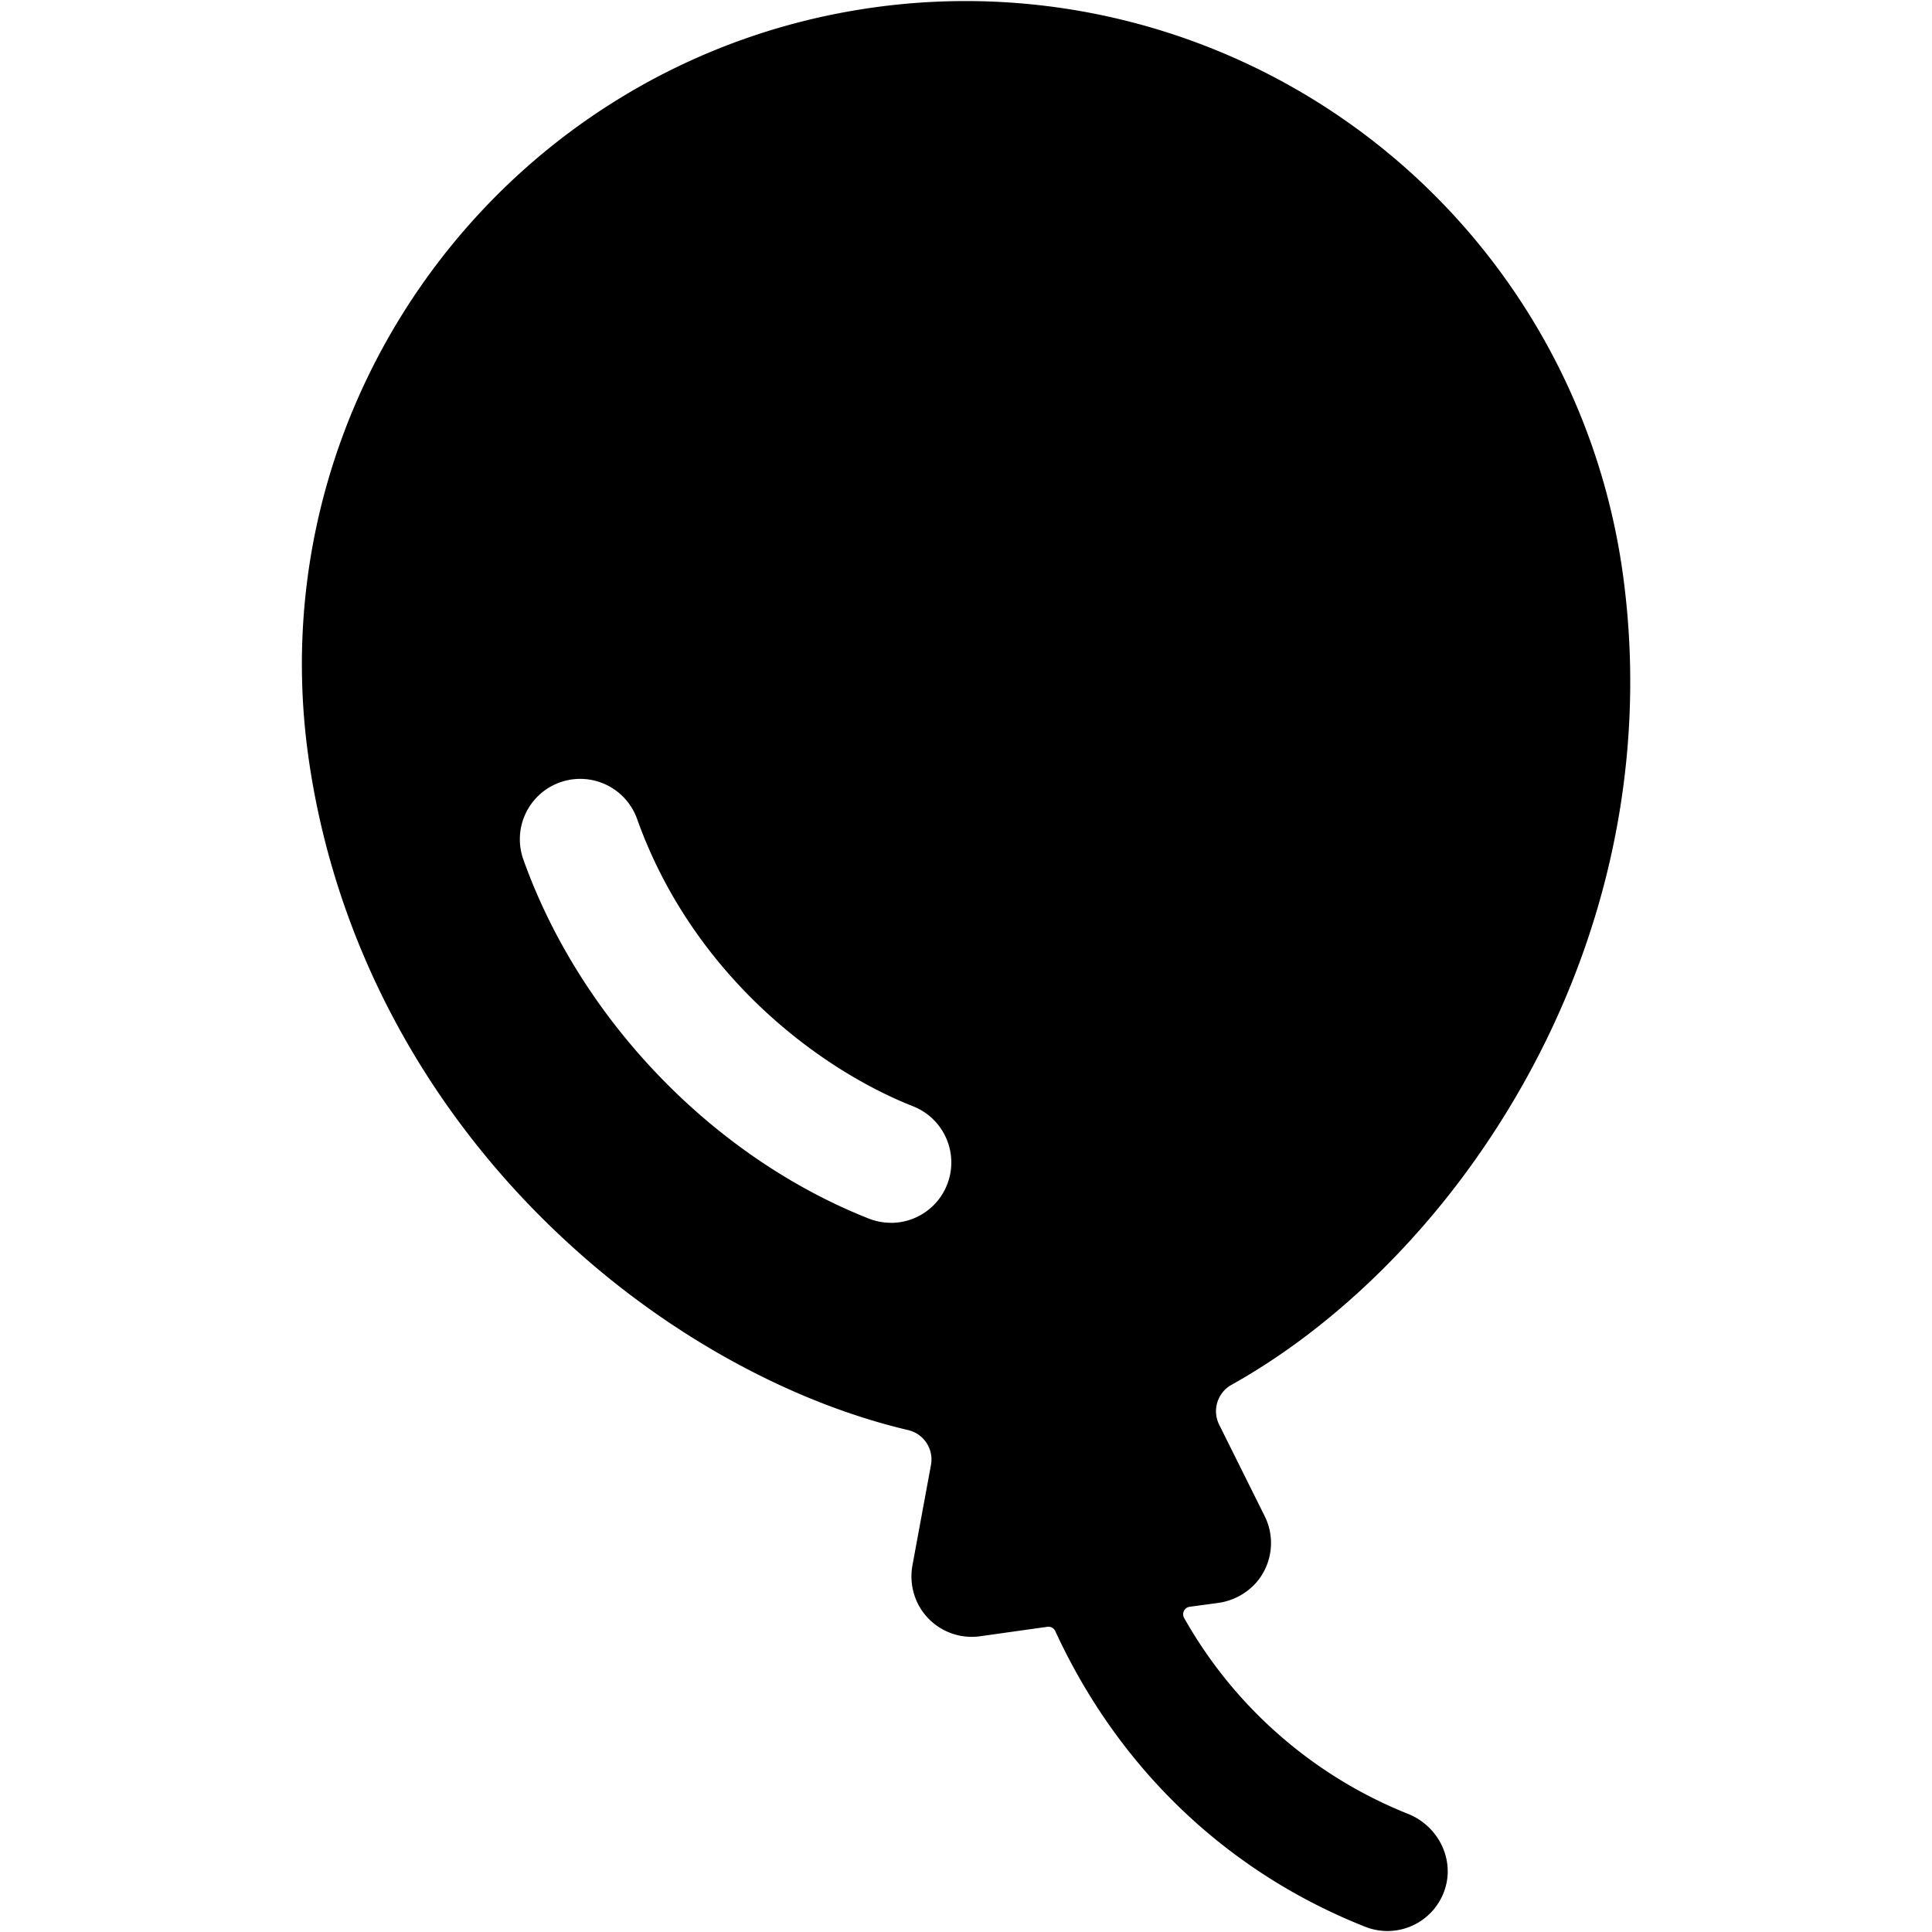 <svg xmlns="http://www.w3.org/2000/svg" viewBox="0 0 512 512"><path d="M391 307.27c32.75-46.35 46.59-101.63 39-155.68A175.82 175.82 0 00231.38 2c-96 13.49-163.14 102.58-149.65 198.58 7.57 53.89 36.12 103.16 80.37 138.74 24.58 19.68 52.31 33.5 78.62 39.68a8 8 0 016 9.22l-4.87 26.38a16.29 16.29 0 001.48 10.57 16 16 0 0014.2 8.61 15.21 15.21 0 002.23-.16l17.81-2.5a2 2 0 012.09 1.14c16.72 36.31 45.46 63.85 82.15 78.36a16 16 0 0021-9.65c2.83-8.18-1.64-17.07-9.68-20.28a118.57 118.57 0 01-59.3-51.88 2 2 0 011.45-3l7.4-1a16.54 16.54 0 0010.08-5.23 16 16 0 002.39-17.8l-12.06-24.23a8 8 0 013.26-10.55c23.59-13.17 46.45-34 64.65-59.73zm-154.9 16.78a16 16 0 01-5.88-1.12c-41.26-16.32-76.3-52.7-91.45-94.94a16 16 0 1130.12-10.8c14.5 40.44 47.27 65.77 73.1 76a16 16 0 01-5.89 30.88z"/></svg>